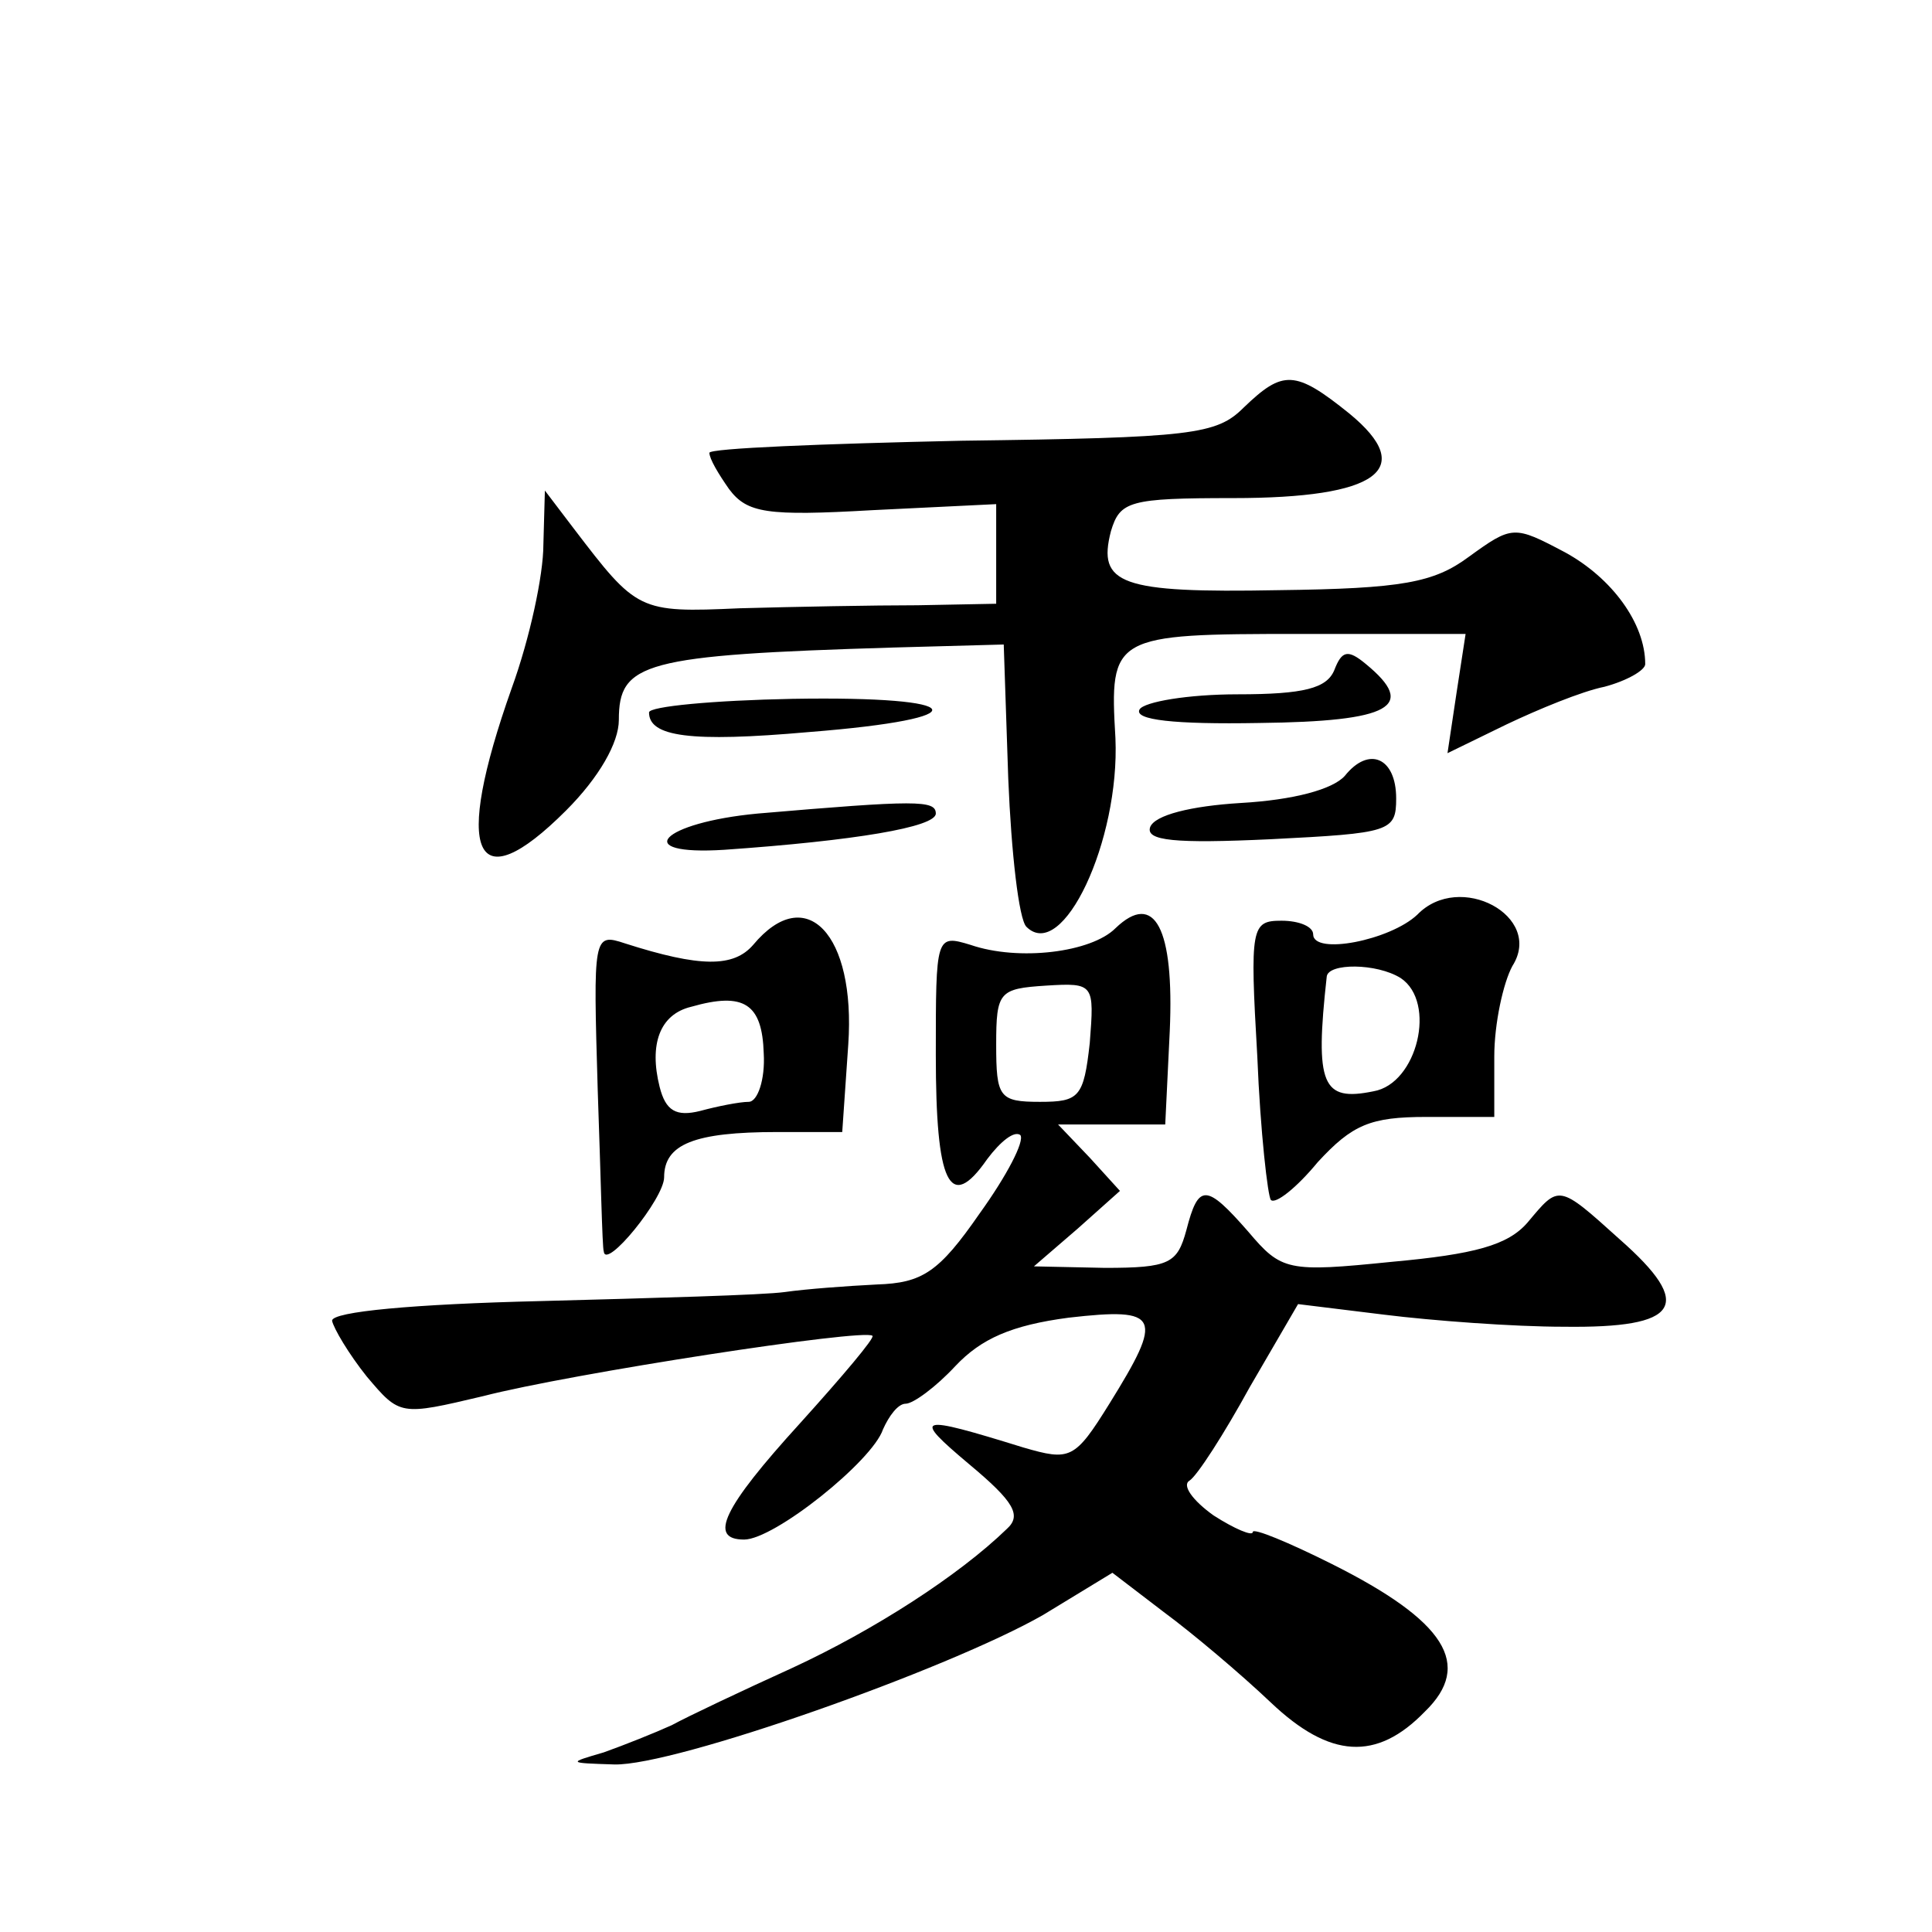 <?xml version="1.0" standalone="no"?>
<!DOCTYPE svg PUBLIC "-//W3C//DTD SVG 20010904//EN"
 "http://www.w3.org/TR/2001/REC-SVG-20010904/DTD/svg10.dtd">
<svg version="1.0" xmlns="http://www.w3.org/2000/svg"
 width="128pt" height="128pt" viewBox="0 0 128 128"
 preserveAspectRatio="xMidYMid meet">
<g transform="translate(0,128) scale(0.1,-0.1)"
fill="#0" stroke="none">
<path d="M824 1010 c-18 -18 -34 -20 -187 -22 -92 -2 -167 -5 -167 -8 0 -4 6 -14
13 -24 12 -16 25 -18 95 -14 l82 4 0 -33 0 -33 -52 -1 c-29 0 -82 -1 -118 -2 -67
-3 -68 -2 -110 53 l-19 25 -1 -36 c0 -20 -9 -62 -21 -95 -39 -110 -25 -142 36 -81
22 22 35 45 35 60 0 38 16 43 182 48 l73 2 3 -89 c2 -49 7 -93 12 -98 24 -24 62
57 59 125 -4 68 -2 69 122 69 l110 0 -6 -39 -6 -40 39 19 c21 10 50 22 65 25 15
4 27 11 27 15 0 27 -22 57 -53 74 -34 18 -35 18 -64 -3 -23 -17 -44 -21 -126 -22
-105 -2 -120 4 -111 39 6 20 12 22 81 22 96 0 122 19 77 56 -36 29 -44 29 -70 4z
M884 836 c-5 -12 -20 -16 -64 -16 -33 0 -62 -5 -65 -10 -4 -7 23 -10 79 -9 88 1
105 11 71 39 -12 10 -16 9 -21 -4z M430 808 c0 -16 27 -20 106 -13 114 9 107 24
-11 22 -52 -1 -95 -5 -95 -9z M891 766 c-8 -9 -34 -16 -69 -18 -33 -2 -57 -8 -60
-16 -3 -9 16 -11 80 -8 79 4 83 5 83 27 0 27 -18 35 -34 15z M502 741 c-64 -6 -85
-28 -22 -24 86 6 140 15 140 24 0 9 -13 9 -118 0z M939 674 c-18 -17 -69 -27 -69
-13 0 5 -9 9 -21 9 -20 0 -21 -4 -16 -90 2 -50 7 -93 9 -95 3 -3 17 8 31 25 23
25 35 30 72 30 l45 0 0 40 c0 22 6 49 12 60 21 33 -35 63 -63 34z m-11 -42 c24
-16 11 -70 -18 -75 -34 -7 -39 4 -31 76 1 9 33 9 49 -1z M739 665 c-16 -16 -64
-22 -96 -11 -23 7 -23 6 -23 -73 0 -85 9 -105 34 -69 9 12 18 19 22 16 3 -4 -9
-27 -27 -52 -27 -39 -38 -46 -68 -47 -20 -1 -47 -3 -61 -5 -14 -2 -87 -4 -162 -6
-84 -2 -138 -7 -138 -13 1 -5 11 -22 23 -37 22 -26 22 -26 77 -13 58 15 253 45
258 40 2 -1 -20 -27 -48 -58 -51 -56 -61 -77 -37 -77 20 0 85 52 92 73 4 9 10 17
15 17 5 0 20 11 33 25 17 18 37 27 75 32 61 7 63 1 27 -57 -23 -37 -26 -38 -57
-29 -71 22 -74 21 -36 -11 30 -25 35 -34 25 -43 -32 -31 -88 -67 -142 -92 -33 -15
-69 -32 -80 -38 -11 -5 -31 -13 -45 -18 -24 -7 -24 -7 7 -8 40 -1 221 63 284 99
l46 28 34 -26 c19 -14 51 -41 71 -60 39 -37 70 -39 102 -6 32 31 14 60 -62 98 -28
14 -52 24 -52 21 0 -3 -12 2 -26 11 -14 10 -21 20 -16 23 5 3 23 31 40 62 l32 55
57 -7 c32 -4 86 -8 119 -8 77 -1 87 14 37 58 -41 37 -40 36 -61 11 -13 -15 -35
-21 -90 -26 -69 -7 -73 -6 -95 20 -28 32 -33 32 -41 1 -6 -22 -11 -25 -54 -25 l-47
1 29 25 28 25 -20 22 -21 22 36 0 35 0 3 62 c3 68 -10 93 -36 68z m-17 -76 c-4
-36 -7 -39 -33 -39 -27 0 -29 3 -29 38 0 35 2 37 33 39 32 2 32 1 29 -38z M499
654 c-13 -15 -35 -15 -85 1 -21 7 -21 5 -18 -97 2 -56 3 -105 4 -107 1 -13 40 35
40 49 0 22 20 30 75 30 l43 0 4 58 c5 73 -28 108 -63 66z m7 -72 c1 -17 -4 -32
-10 -32 -6 0 -21 -3 -32 -6 -16 -4 -23 0 -27 16 -7 28 0 48 21 53 35 10 47 2 48
-31z"/>
</g>
</svg>
